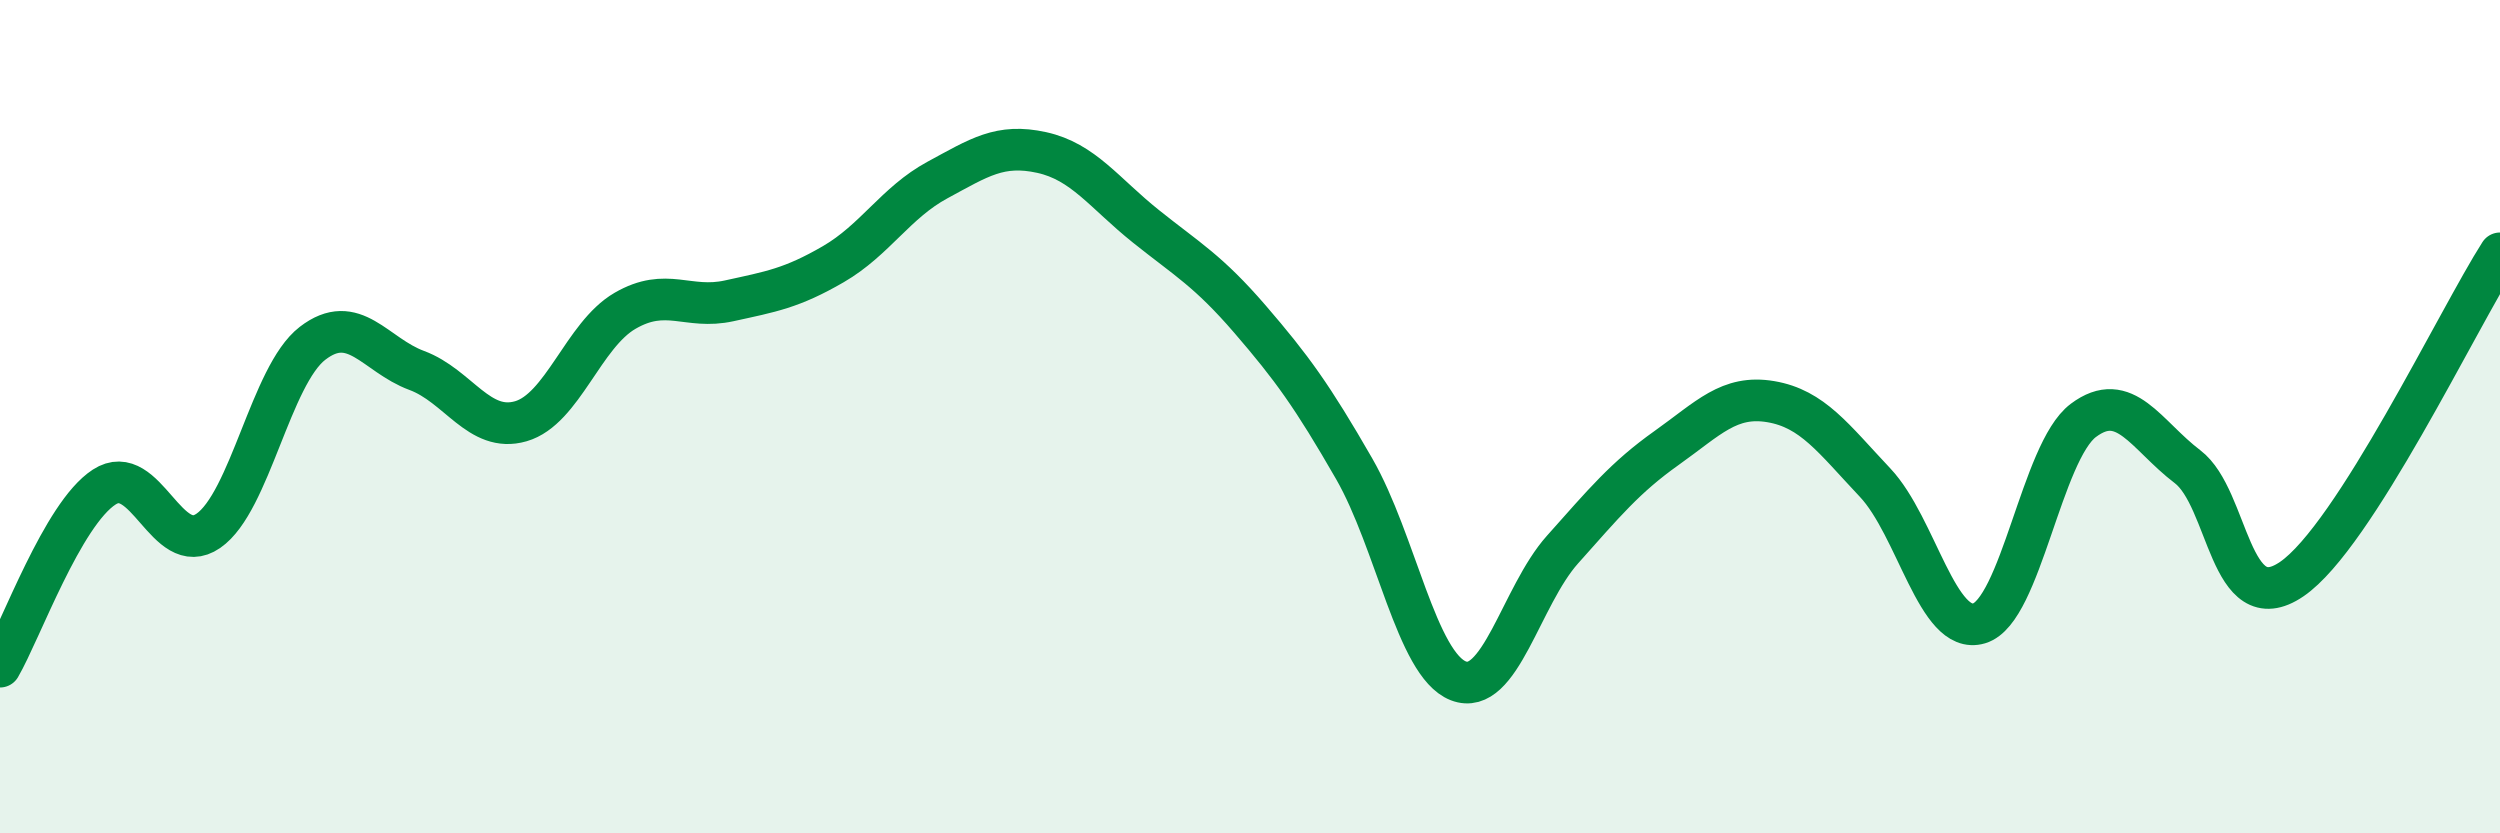 
    <svg width="60" height="20" viewBox="0 0 60 20" xmlns="http://www.w3.org/2000/svg">
      <path
        d="M 0,16 C 0.5,15.14 1.5,12.34 2.5,11.69 C 3.5,11.04 4,13.43 5,12.74 C 6,12.05 6.5,9.01 7.5,8.24 C 8.5,7.47 9,8.52 10,8.89 C 11,9.26 11.5,10.4 12.5,10.11 C 13.5,9.82 14,8.04 15,7.46 C 16,6.88 16.5,7.44 17.5,7.22 C 18.5,7 19,6.92 20,6.34 C 21,5.76 21.5,4.86 22.5,4.32 C 23.5,3.78 24,3.44 25,3.66 C 26,3.88 26.5,4.63 27.5,5.43 C 28.5,6.23 29,6.5 30,7.66 C 31,8.82 31.5,9.51 32.5,11.25 C 33.5,12.99 34,15.95 35,16.34 C 36,16.73 36.5,14.31 37.5,13.19 C 38.5,12.07 39,11.46 40,10.75 C 41,10.04 41.5,9.47 42.5,9.64 C 43.5,9.81 44,10.52 45,11.58 C 46,12.64 46.5,15.26 47.5,14.96 C 48.5,14.66 49,10.84 50,10.09 C 51,9.34 51.5,10.44 52.5,11.2 C 53.5,11.96 53.5,14.92 55,13.9 C 56.5,12.88 59,7.64 60,6.08L60 20L0 20Z"
        fill="#008740"
        opacity="0.1"
        stroke-linecap="round"
        stroke-linejoin="round"
      />
      <path
        d="M 0,16 C 0.5,15.14 1.5,12.34 2.5,11.69 C 3.5,11.04 4,13.43 5,12.74 C 6,12.05 6.5,9.01 7.5,8.24 C 8.5,7.47 9,8.52 10,8.89 C 11,9.26 11.5,10.4 12.5,10.11 C 13.5,9.82 14,8.04 15,7.46 C 16,6.88 16.5,7.44 17.5,7.22 C 18.5,7 19,6.92 20,6.34 C 21,5.76 21.5,4.86 22.5,4.32 C 23.5,3.78 24,3.44 25,3.66 C 26,3.88 26.5,4.63 27.5,5.43 C 28.5,6.23 29,6.5 30,7.66 C 31,8.82 31.5,9.51 32.5,11.25 C 33.5,12.99 34,15.95 35,16.34 C 36,16.73 36.5,14.31 37.5,13.19 C 38.5,12.07 39,11.46 40,10.75 C 41,10.04 41.5,9.47 42.5,9.64 C 43.5,9.81 44,10.52 45,11.58 C 46,12.64 46.5,15.26 47.5,14.96 C 48.5,14.66 49,10.84 50,10.09 C 51,9.34 51.5,10.44 52.5,11.2 C 53.5,11.96 53.5,14.92 55,13.9 C 56.5,12.88 59,7.64 60,6.08"
        stroke="#008740"
        stroke-width="1"
        fill="none"
        stroke-linecap="round"
        stroke-linejoin="round"
      />
    </svg>
  